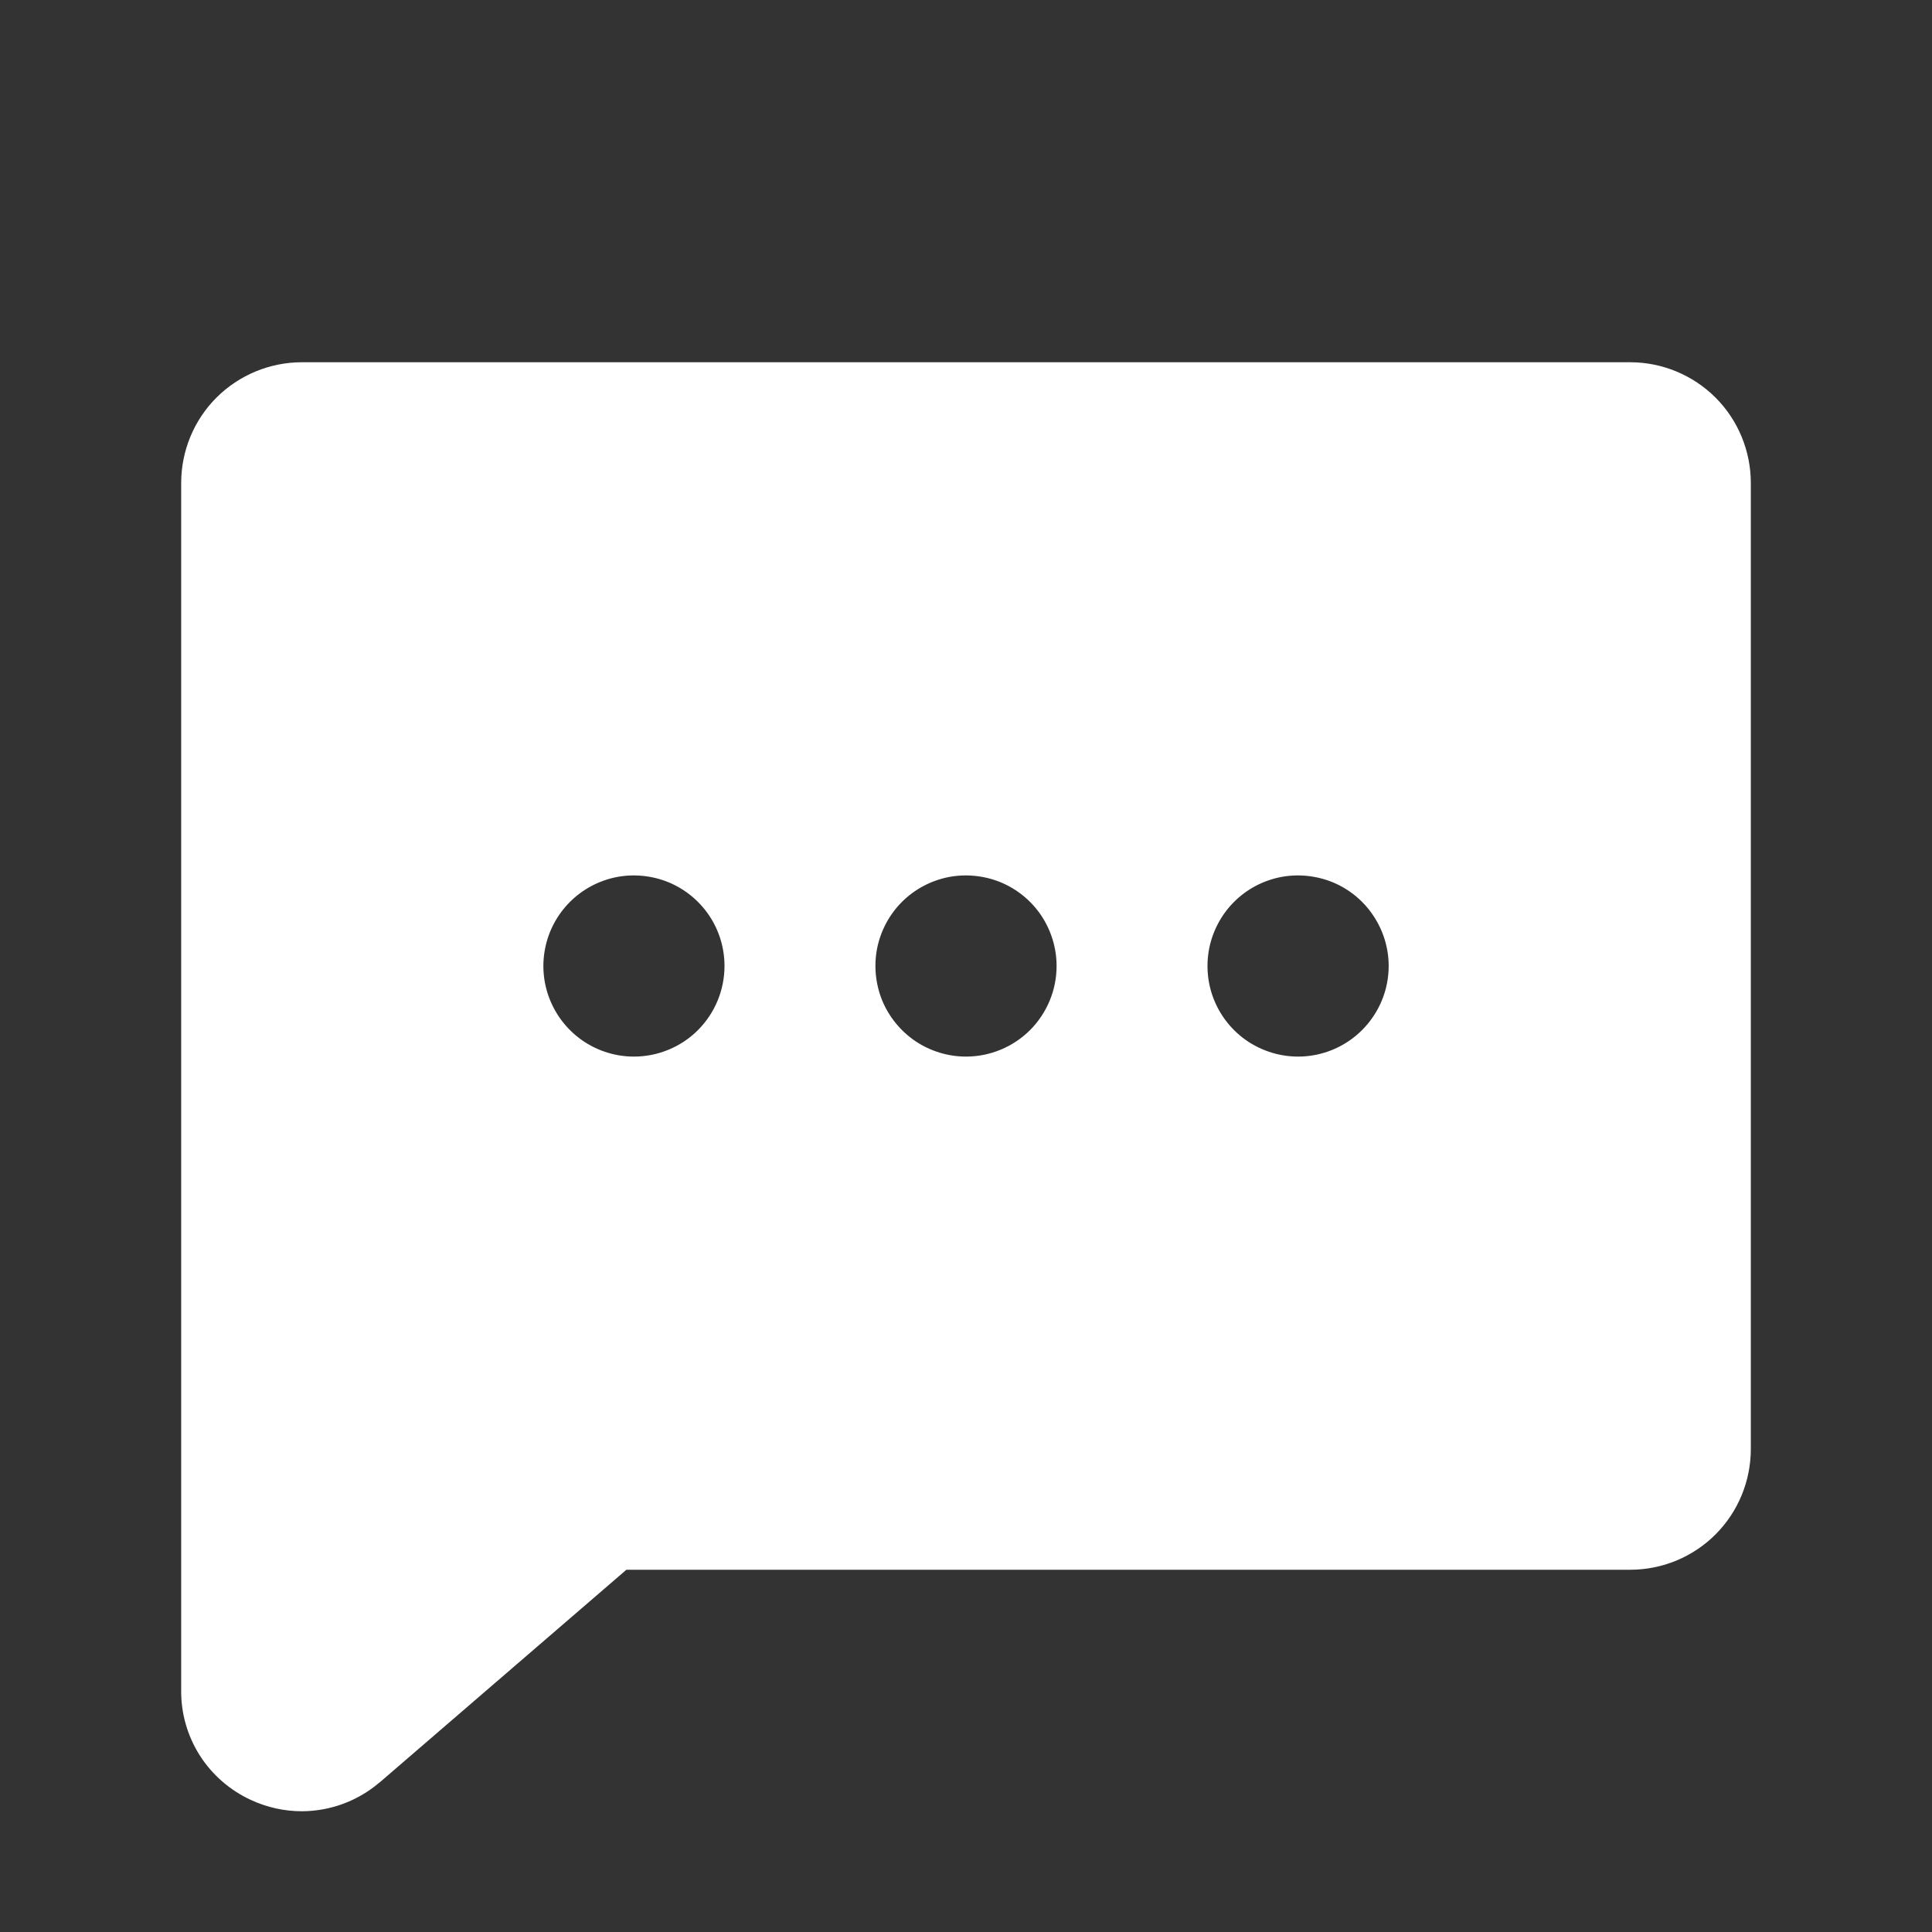 <svg width="18" height="18" viewBox="0 0 18 18" fill="none" xmlns="http://www.w3.org/2000/svg">
<rect x="0" y="0" width="18" height="18" fill="#333333" stroke="none"/>
<path d="M15.188 3.375H2.813C2.514 3.375 2.228 3.494 2.017 3.704C1.806 3.915 1.688 4.202 1.688 4.5V15.75C1.686 15.964 1.747 16.175 1.862 16.356C1.978 16.537 2.143 16.68 2.338 16.77C2.487 16.839 2.649 16.875 2.813 16.875C3.077 16.874 3.332 16.78 3.533 16.609L3.54 16.604L5.836 14.625H15.188C15.486 14.625 15.772 14.507 15.983 14.296C16.194 14.085 16.312 13.798 16.312 13.5V4.5C16.312 4.202 16.194 3.915 15.983 3.704C15.772 3.494 15.486 3.375 15.188 3.375ZM5.906 9.844C5.739 9.844 5.576 9.794 5.438 9.702C5.299 9.609 5.191 9.477 5.127 9.323C5.063 9.169 5.046 8.999 5.079 8.835C5.111 8.672 5.192 8.521 5.31 8.403C5.428 8.285 5.578 8.205 5.742 8.172C5.905 8.14 6.075 8.157 6.229 8.22C6.383 8.284 6.515 8.392 6.608 8.531C6.701 8.67 6.75 8.833 6.75 9C6.75 9.224 6.661 9.438 6.503 9.597C6.345 9.755 6.13 9.844 5.906 9.844ZM9 9.844C8.833 9.844 8.67 9.794 8.531 9.702C8.393 9.609 8.284 9.477 8.22 9.323C8.157 9.169 8.14 8.999 8.172 8.835C8.205 8.672 8.285 8.521 8.403 8.403C8.521 8.285 8.672 8.205 8.835 8.172C8.999 8.14 9.169 8.157 9.323 8.22C9.477 8.284 9.609 8.392 9.702 8.531C9.794 8.67 9.844 8.833 9.844 9C9.844 9.224 9.755 9.438 9.597 9.597C9.438 9.755 9.224 9.844 9 9.844ZM12.094 9.844C11.927 9.844 11.764 9.794 11.625 9.702C11.486 9.609 11.378 9.477 11.314 9.323C11.25 9.169 11.234 8.999 11.266 8.835C11.299 8.672 11.379 8.521 11.497 8.403C11.615 8.285 11.765 8.205 11.929 8.172C12.093 8.14 12.262 8.157 12.417 8.22C12.571 8.284 12.703 8.392 12.795 8.531C12.888 8.67 12.938 8.833 12.938 9C12.938 9.224 12.849 9.438 12.69 9.597C12.532 9.755 12.318 9.844 12.094 9.844Z" fill="white"/>
</svg>
